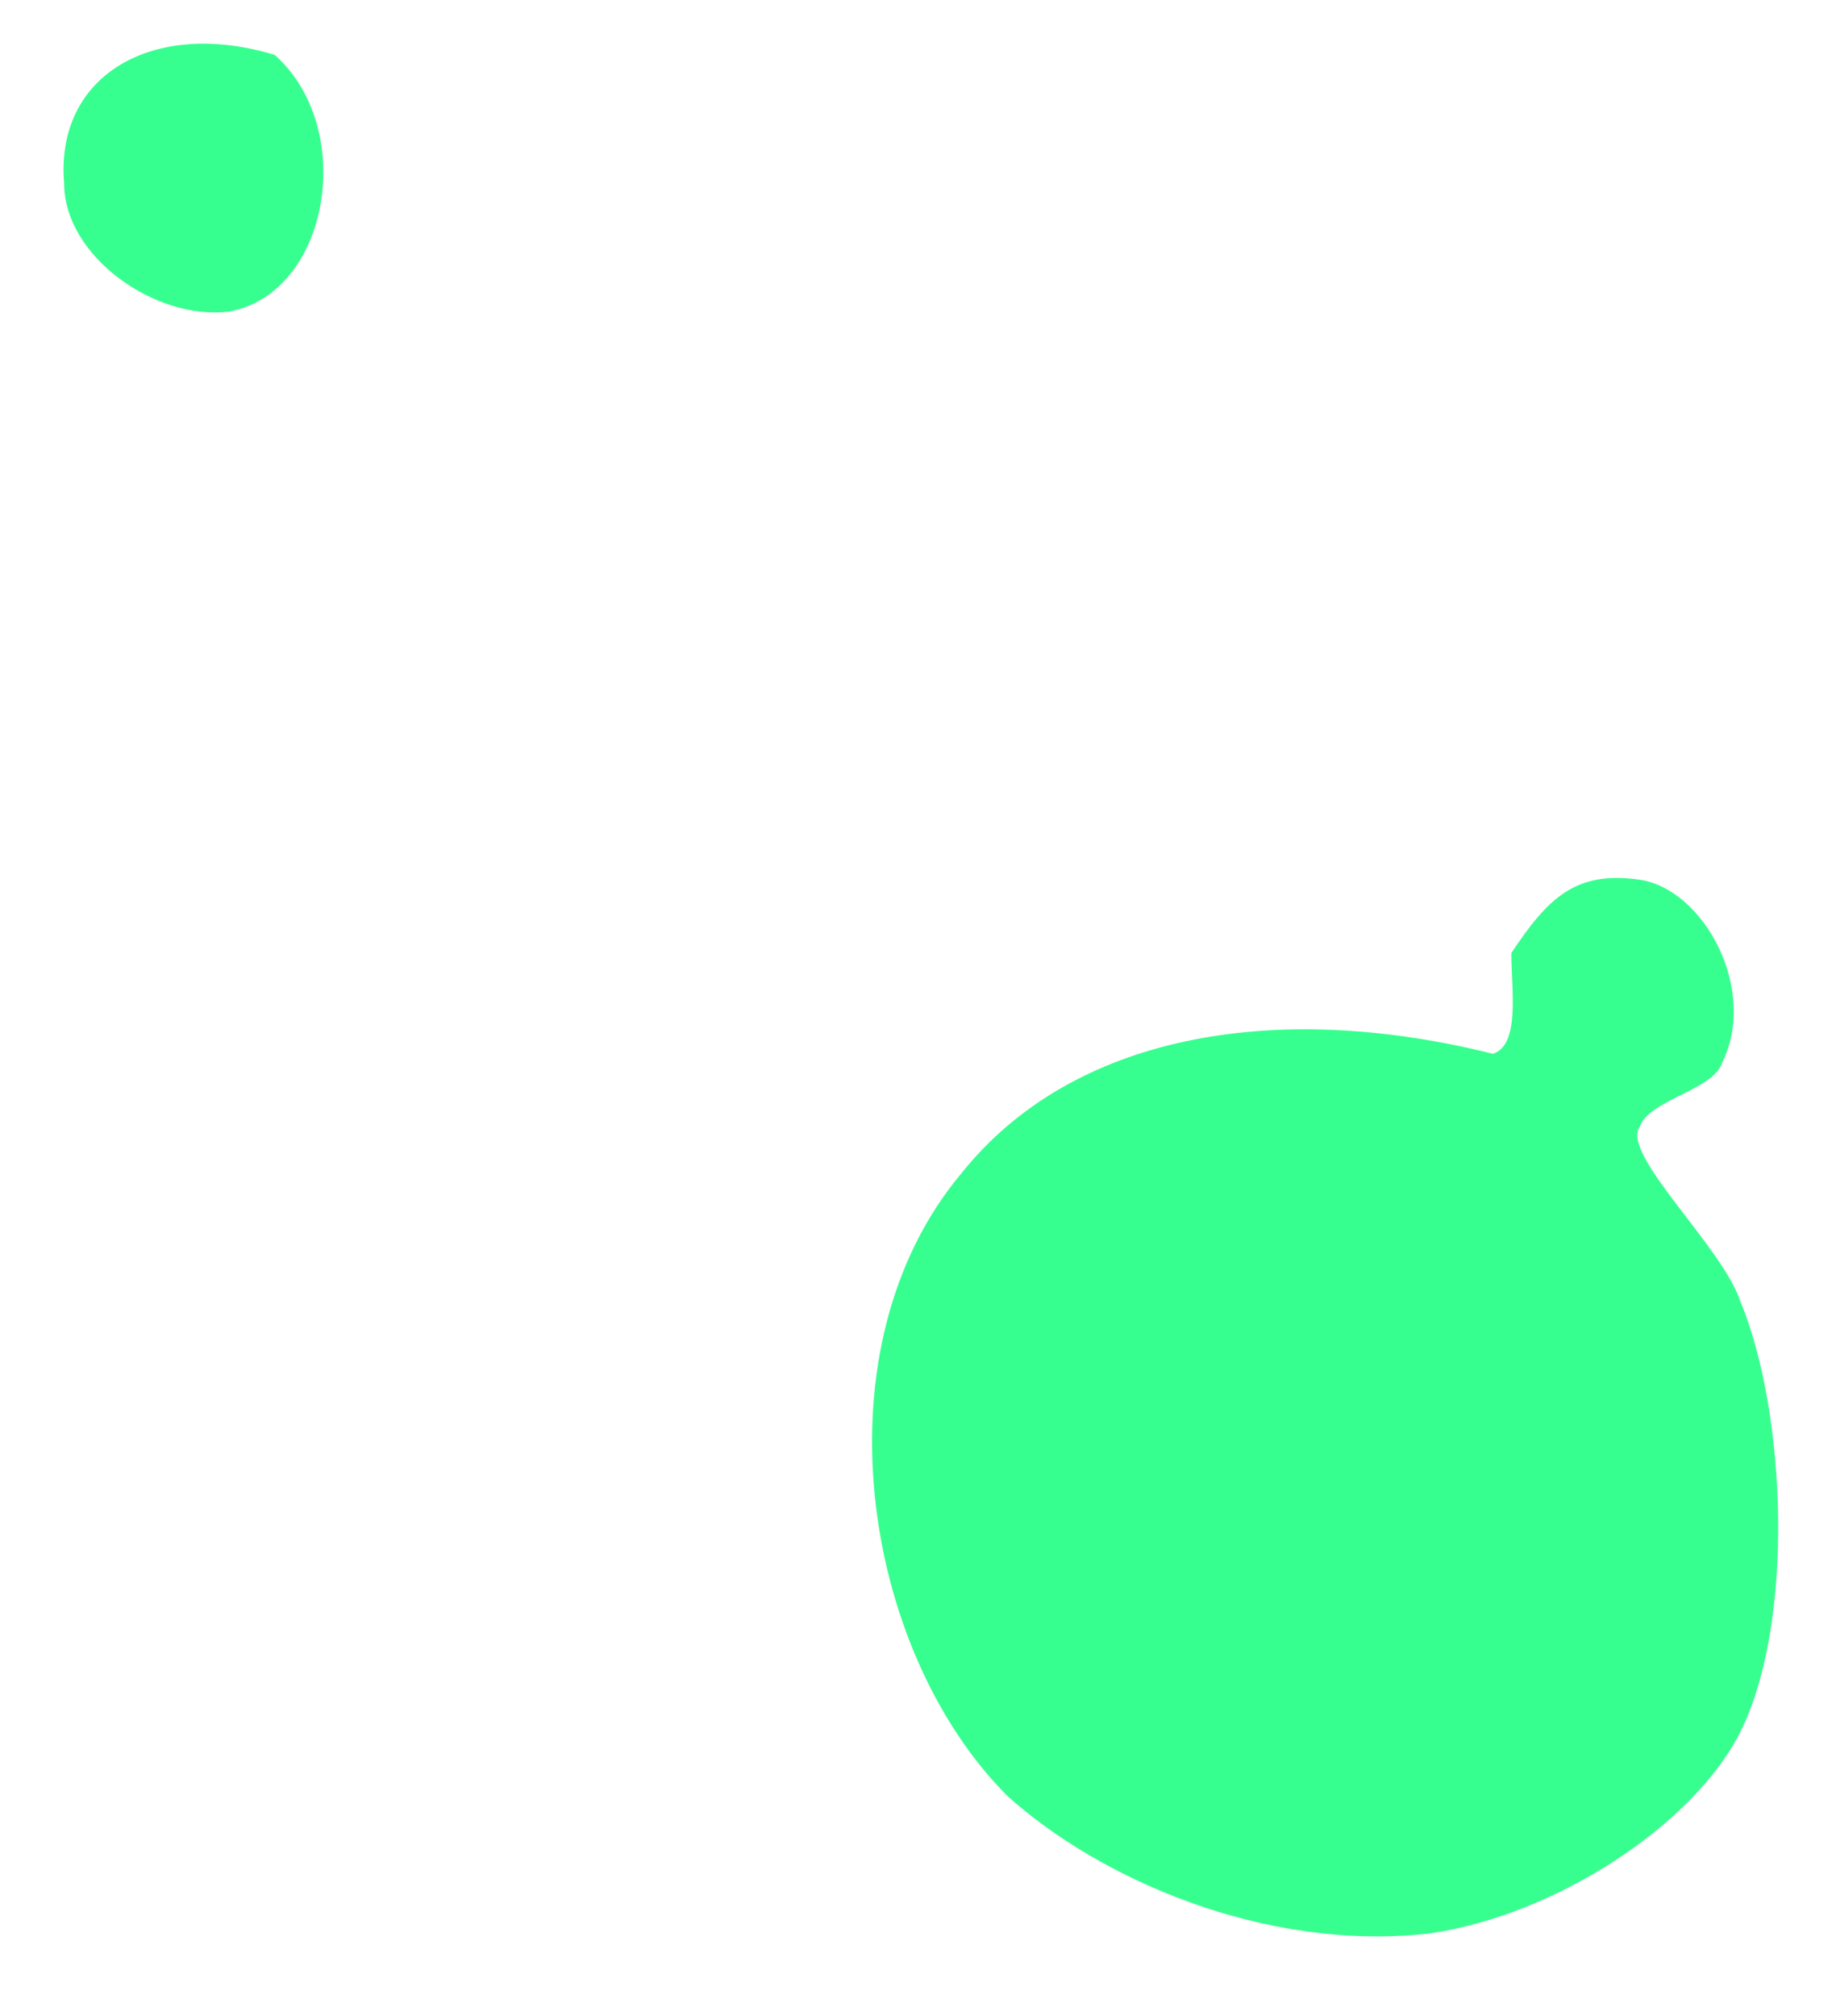<svg width="20" height="22" viewBox="0 0 20 22" fill="none" xmlns="http://www.w3.org/2000/svg">
<path d="M18.999 14.2C19.499 15.4 19.599 17.7 18.999 18.9C18.499 19.9 16.999 20.9 15.599 21.1C13.799 21.3 11.999 20.5 10.999 19.6C9.399 18 8.899 14.7 10.499 12.8C11.699 11.3 13.899 10.9 16.299 11.5C16.599 11.4 16.499 10.8 16.499 10.4C16.899 9.8 17.199 9.5 17.899 9.6C18.599 9.7 19.199 10.8 18.799 11.6C18.699 11.9 17.999 12 17.899 12.3C17.699 12.6 18.799 13.6 18.999 14.2Z" fill="#37FF8F"/>
<path d="M3 0.6C3.9 1.4 3.6 3.2 2.5 3.4C1.7 3.5 0.7 2.8 0.7 2C0.6 0.8 1.7 0.2 3 0.6Z" fill="#37FF8F"/>
</svg>
